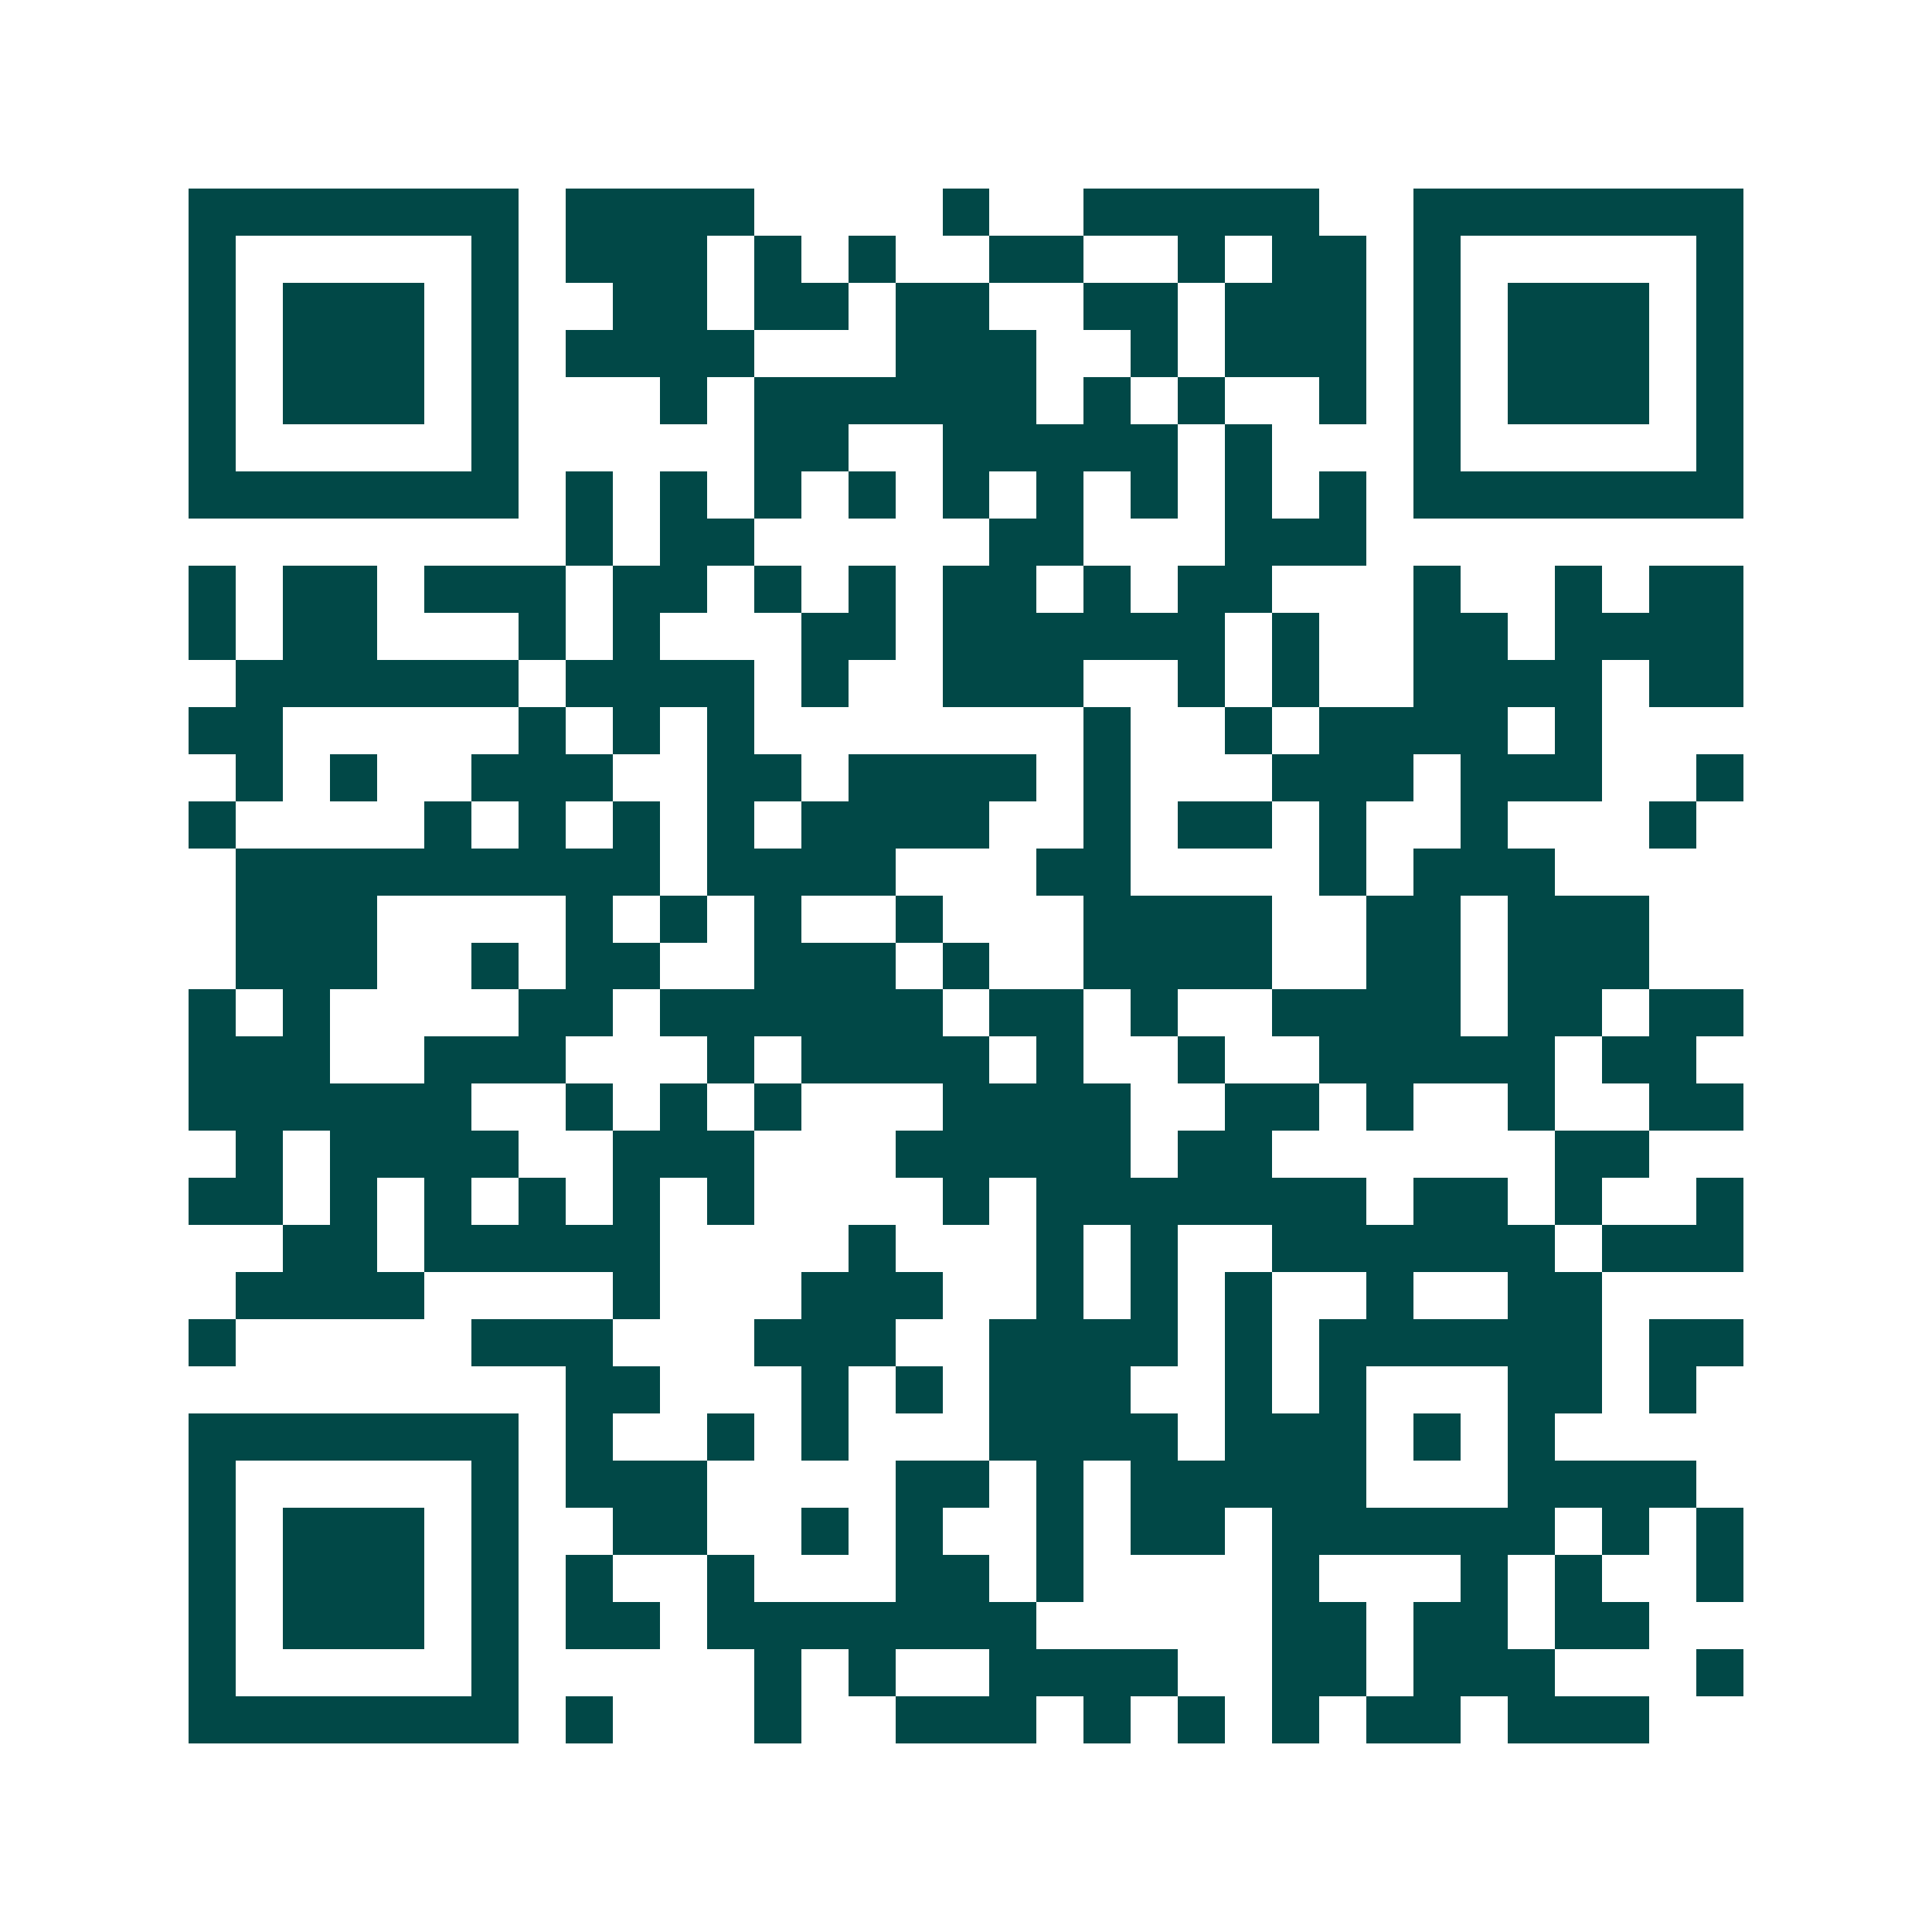 <svg xmlns="http://www.w3.org/2000/svg" width="200" height="200" viewBox="0 0 41 41" shape-rendering="crispEdges"><path fill="#ffffff" d="M0 0h41v41H0z"/><path stroke="#014847" d="M4 4.5h7m1 0h4m4 0h1m2 0h5m2 0h7M4 5.5h1m5 0h1m1 0h3m1 0h1m1 0h1m2 0h2m2 0h1m1 0h2m1 0h1m5 0h1M4 6.5h1m1 0h3m1 0h1m2 0h2m1 0h2m1 0h2m2 0h2m1 0h3m1 0h1m1 0h3m1 0h1M4 7.5h1m1 0h3m1 0h1m1 0h4m3 0h3m2 0h1m1 0h3m1 0h1m1 0h3m1 0h1M4 8.5h1m1 0h3m1 0h1m3 0h1m1 0h6m1 0h1m1 0h1m2 0h1m1 0h1m1 0h3m1 0h1M4 9.5h1m5 0h1m5 0h2m2 0h5m1 0h1m3 0h1m5 0h1M4 10.5h7m1 0h1m1 0h1m1 0h1m1 0h1m1 0h1m1 0h1m1 0h1m1 0h1m1 0h1m1 0h7M12 11.5h1m1 0h2m5 0h2m3 0h3M4 12.5h1m1 0h2m1 0h3m1 0h2m1 0h1m1 0h1m1 0h2m1 0h1m1 0h2m3 0h1m2 0h1m1 0h2M4 13.5h1m1 0h2m3 0h1m1 0h1m3 0h2m1 0h6m1 0h1m2 0h2m1 0h4M5 14.5h6m1 0h4m1 0h1m2 0h3m2 0h1m1 0h1m2 0h4m1 0h2M4 15.5h2m5 0h1m1 0h1m1 0h1m7 0h1m2 0h1m1 0h4m1 0h1M5 16.5h1m1 0h1m2 0h3m2 0h2m1 0h4m1 0h1m3 0h3m1 0h3m2 0h1M4 17.5h1m4 0h1m1 0h1m1 0h1m1 0h1m1 0h4m2 0h1m1 0h2m1 0h1m2 0h1m3 0h1M5 18.5h9m1 0h4m3 0h2m4 0h1m1 0h3M5 19.5h3m4 0h1m1 0h1m1 0h1m2 0h1m3 0h4m2 0h2m1 0h3M5 20.5h3m2 0h1m1 0h2m2 0h3m1 0h1m2 0h4m2 0h2m1 0h3M4 21.5h1m1 0h1m4 0h2m1 0h6m1 0h2m1 0h1m2 0h4m1 0h2m1 0h2M4 22.5h3m2 0h3m3 0h1m1 0h4m1 0h1m2 0h1m2 0h5m1 0h2M4 23.5h6m2 0h1m1 0h1m1 0h1m3 0h4m2 0h2m1 0h1m2 0h1m2 0h2M5 24.5h1m1 0h4m2 0h3m3 0h5m1 0h2m6 0h2M4 25.5h2m1 0h1m1 0h1m1 0h1m1 0h1m1 0h1m4 0h1m1 0h7m1 0h2m1 0h1m2 0h1M6 26.5h2m1 0h5m4 0h1m3 0h1m1 0h1m2 0h6m1 0h3M5 27.5h4m4 0h1m3 0h3m2 0h1m1 0h1m1 0h1m2 0h1m2 0h2M4 28.5h1m5 0h3m3 0h3m2 0h4m1 0h1m1 0h6m1 0h2M12 29.5h2m3 0h1m1 0h1m1 0h3m2 0h1m1 0h1m3 0h2m1 0h1M4 30.5h7m1 0h1m2 0h1m1 0h1m3 0h4m1 0h3m1 0h1m1 0h1M4 31.5h1m5 0h1m1 0h3m4 0h2m1 0h1m1 0h5m3 0h4M4 32.5h1m1 0h3m1 0h1m2 0h2m2 0h1m1 0h1m2 0h1m1 0h2m1 0h6m1 0h1m1 0h1M4 33.5h1m1 0h3m1 0h1m1 0h1m2 0h1m3 0h2m1 0h1m4 0h1m3 0h1m1 0h1m2 0h1M4 34.5h1m1 0h3m1 0h1m1 0h2m1 0h7m5 0h2m1 0h2m1 0h2M4 35.5h1m5 0h1m5 0h1m1 0h1m2 0h4m2 0h2m1 0h3m3 0h1M4 36.5h7m1 0h1m3 0h1m2 0h3m1 0h1m1 0h1m1 0h1m1 0h2m1 0h3"/></svg>

